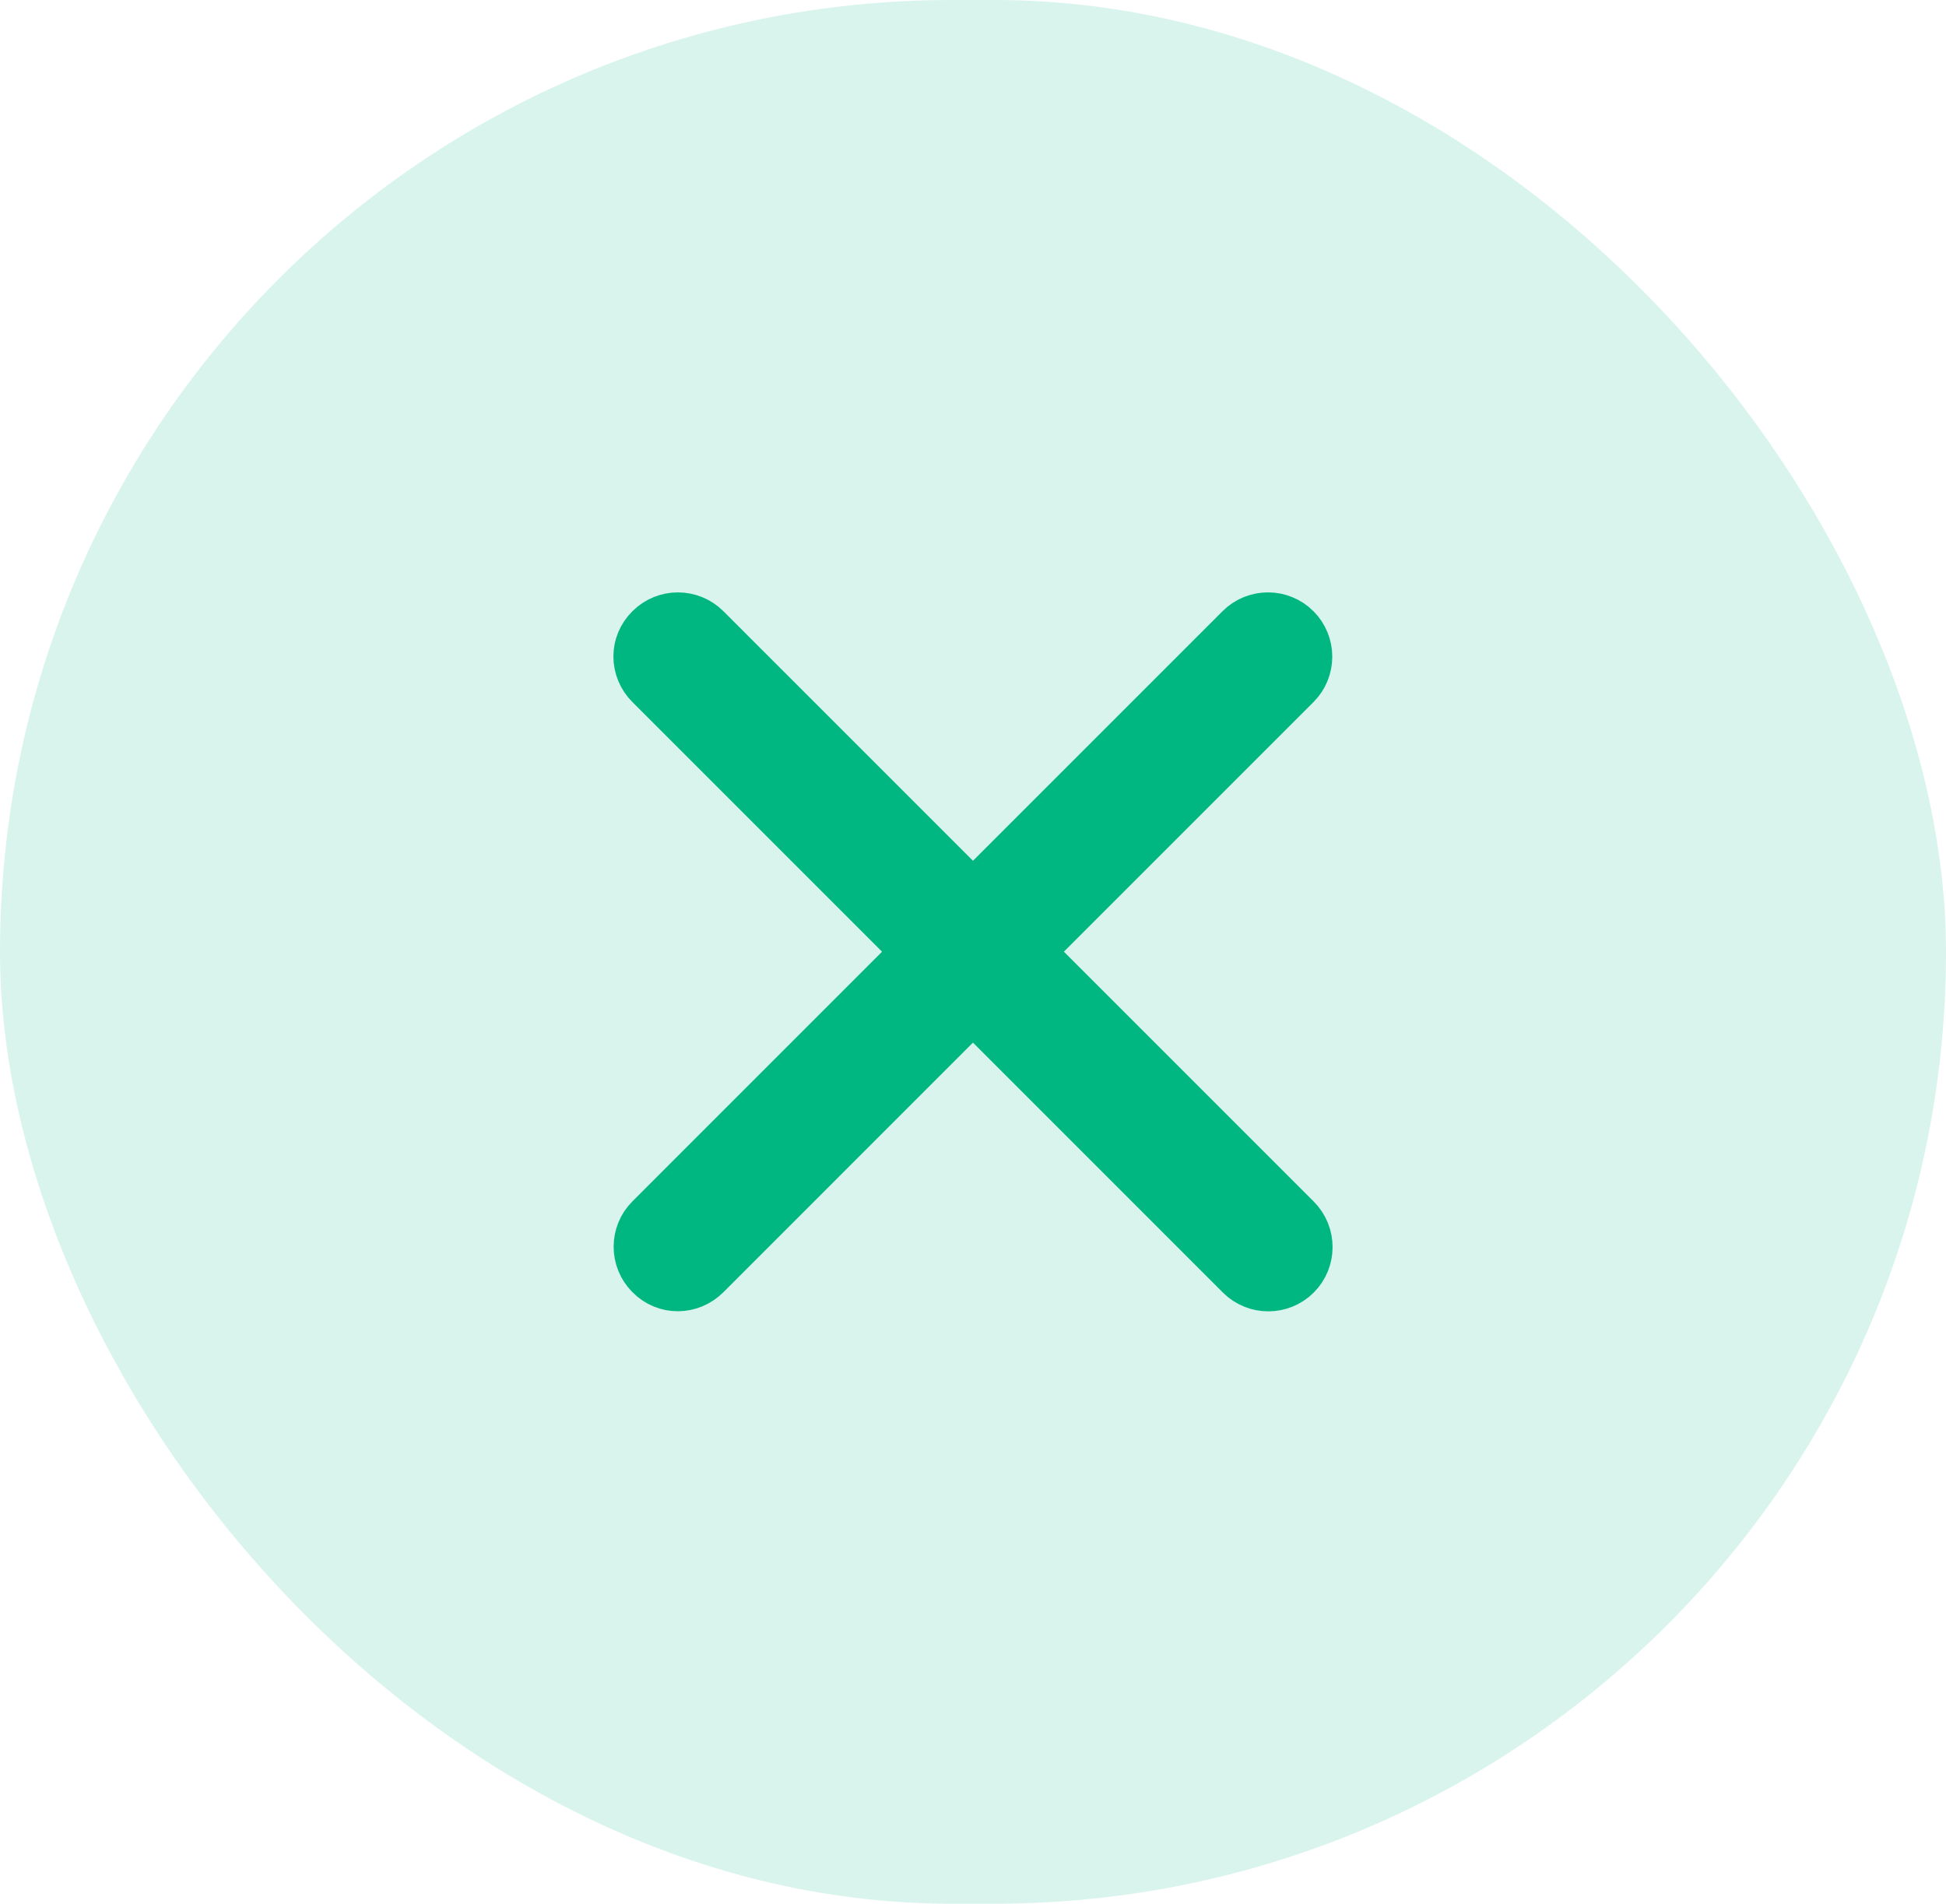 <svg width="46" height="45" viewBox="0 0 46 45" fill="none" xmlns="http://www.w3.org/2000/svg">
<rect width="46" height="45" rx="22.5" fill="#00B782" fill-opacity="0.15"/>
<path d="M16.746 30.192L22.999 23.938L29.26 30.199C29.657 30.597 30.304 30.597 30.702 30.199C31.099 29.801 31.099 29.155 30.702 28.757L24.441 22.496L30.694 16.243C31.092 15.845 31.092 15.199 30.694 14.801C30.297 14.403 29.65 14.403 29.252 14.801L22.999 21.054L16.746 14.801C16.349 14.405 15.705 14.403 15.307 14.798C14.893 15.201 14.903 15.843 15.304 16.243L21.557 22.496L15.304 28.75C14.907 29.146 14.906 29.79 15.301 30.188C15.704 30.602 16.345 30.592 16.746 30.192Z" fill="#00B782" stroke="#00B782"/>
</svg>
